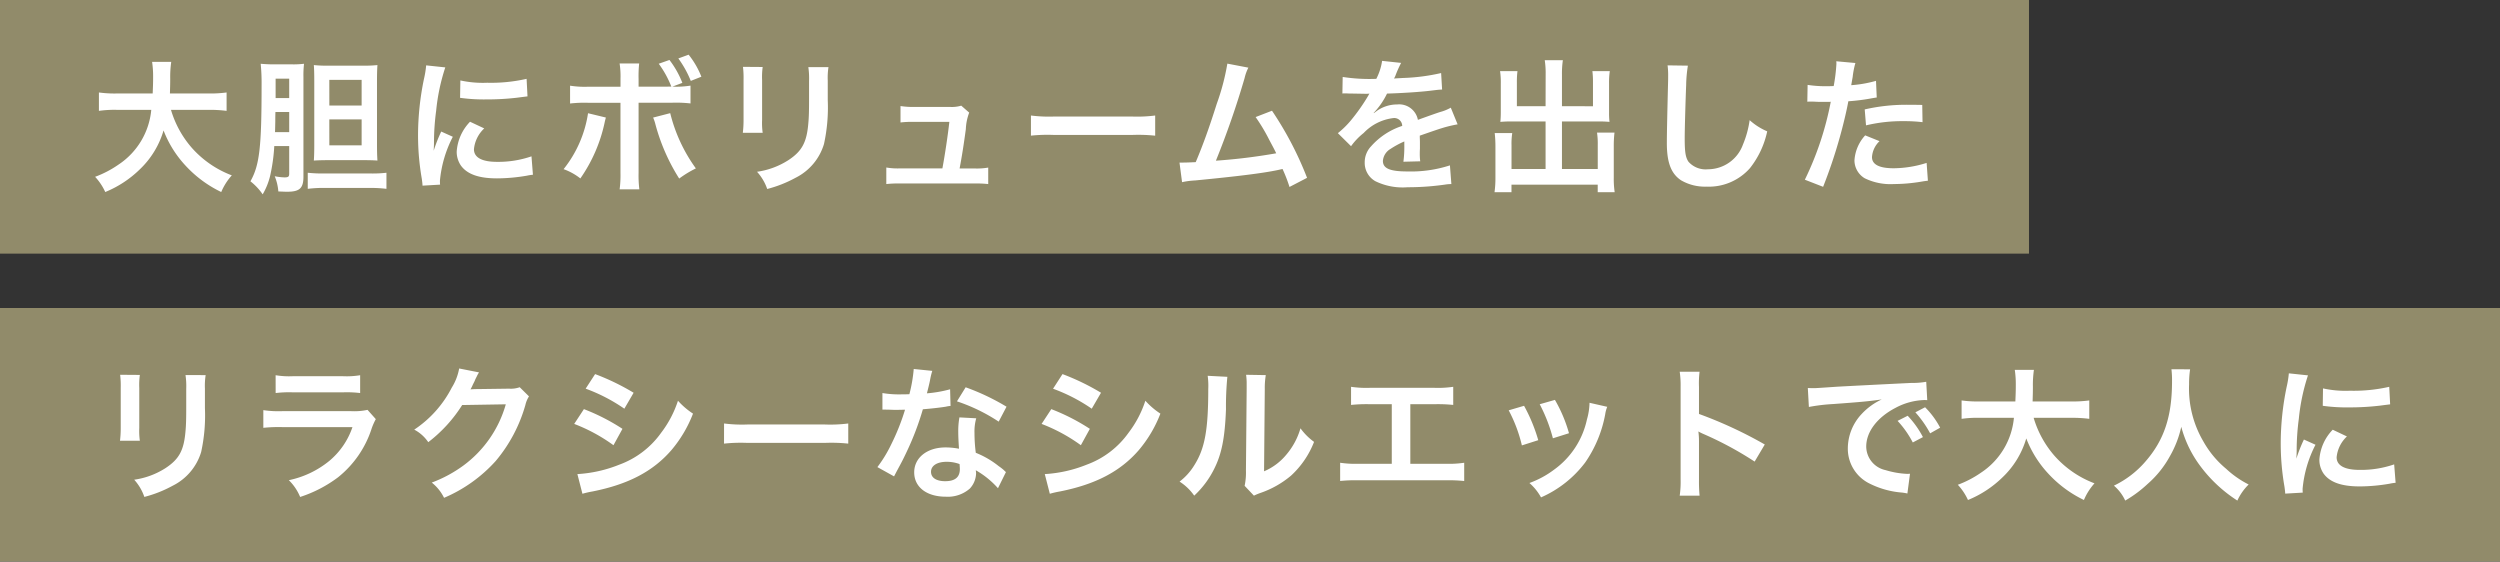 <svg xmlns="http://www.w3.org/2000/svg" width="276" height="62" viewBox="0 0 276 62"><rect x="0" y="0" width="276" height="62" fill="#333333" stroke="none"/><g transform="translate(-720 -4996)"><rect width="224" height="28" transform="translate(720 4996)" fill="#918b6a"/><path d="M-88.984-7.872a14.243,14.243,0,0,1,2,.112V-9.792A13.323,13.323,0,0,1-89-9.68h-4.24c.016-.592.032-.96.032-1.616a11.918,11.918,0,0,1,.112-1.872h-2.112a10.69,10.69,0,0,1,.112,1.6c0,.832-.016,1.088-.048,1.888h-3.92a12.646,12.646,0,0,1-2.016-.112V-7.76a12.159,12.159,0,0,1,2-.112H-95.3A8.133,8.133,0,0,1-98.9-1.84,11.484,11.484,0,0,1-101.5-.48a6.281,6.281,0,0,1,1.12,1.68,11.86,11.86,0,0,0,3.824-2.512A9.672,9.672,0,0,0-93.944-5.6a12.009,12.009,0,0,0,2.416,3.872A12.986,12.986,0,0,0-87.576,1.2,6.588,6.588,0,0,1-86.408-.64a11.166,11.166,0,0,1-4.416-3.04,11.172,11.172,0,0,1-2.3-4.192Zm8.912,4v3.04c0,.336-.1.416-.528.416a6.256,6.256,0,0,1-1.072-.128,5.461,5.461,0,0,1,.4,1.68c.784.032.784.032.976.032C-78.92,1.168-78.5.784-78.5-.5V-11.488a11.247,11.247,0,0,1,.064-1.472,9.636,9.636,0,0,1-1.376.064h-1.776a15.519,15.519,0,0,1-1.632-.064,21.156,21.156,0,0,1,.1,2.32c0,6.9-.224,8.864-1.232,10.656A6.462,6.462,0,0,1-83,1.456,7.518,7.518,0,0,0-82.184-.56a19.591,19.591,0,0,0,.464-3.312Zm0-5.3h-1.5v-2.144h1.5Zm0,1.536v2.224H-81.64c.016-.24.016-.5.032-1.152,0-.24,0-.608.016-1.072ZM-71.9-2.32c.624,0,1.248.016,1.568.048-.032-.528-.048-.928-.048-1.856V-10.96c0-.88.016-1.344.048-1.856a13.591,13.591,0,0,1-1.68.064H-75.72a13.182,13.182,0,0,1-1.632-.064c.032.416.048.96.048,1.728v7.152c0,.656-.016,1.232-.048,1.664.352-.032,1.04-.048,1.616-.048Zm-3.744-8.864h3.568v2.832H-75.64Zm0,4.368h3.568v2.864H-75.64ZM-78.024.848a13.624,13.624,0,0,1,1.808-.1h5.088a13.866,13.866,0,0,1,1.792.1V-.928a13.489,13.489,0,0,1-1.792.08H-76.2a15.116,15.116,0,0,1-1.824-.08ZM-63.416.384c-.016-.208-.016-.336-.016-.432A13.135,13.135,0,0,1-62.008-4.9l-1.28-.576A16.319,16.319,0,0,0-64.12-3.36c.016-.4.032-.528.032-.88a26.715,26.715,0,0,1,.24-3.536A22.059,22.059,0,0,1-62.84-12.56l-2.112-.224a10.47,10.47,0,0,1-.24,1.488,30.717,30.717,0,0,0-.656,6.256,27.908,27.908,0,0,0,.416,4.784c.048.368.064.464.08.752ZM-61.208-9.2a18.994,18.994,0,0,0,2.88.176A28.659,28.659,0,0,0-54.9-9.216c.768-.1,1.008-.128,1.136-.144l-.1-1.936a17.644,17.644,0,0,1-4.352.432,11.536,11.536,0,0,1-2.96-.256Zm1.1,2.64a5.227,5.227,0,0,0-1.472,3.3A2.68,2.68,0,0,0-61.1-1.7c.7.944,1.984,1.392,3.968,1.392a19.731,19.731,0,0,0,3.312-.3,5.347,5.347,0,0,1,.656-.1l-.16-2.032a11.244,11.244,0,0,1-3.808.608c-1.664,0-2.544-.48-2.544-1.392a3.619,3.619,0,0,1,1.136-2.3ZM-41.5-10.432v-.848a13.044,13.044,0,0,1,.064-1.712h-2.16a9.172,9.172,0,0,1,.1,1.664v.9h-3.52a10.269,10.269,0,0,1-2.048-.112v1.968a13.647,13.647,0,0,1,2.016-.08H-43.5V-.912A11.915,11.915,0,0,1-43.592.9h2.176A12.356,12.356,0,0,1-41.5-.9v-7.76h3.7a13.774,13.774,0,0,1,2.032.08v-1.968a10,10,0,0,1-2,.112l1.1-.416a10.168,10.168,0,0,0-1.424-2.528l-1.184.416a10.883,10.883,0,0,1,1.392,2.528ZM-47.08-7.5a12.987,12.987,0,0,1-2.7,6.176A6.493,6.493,0,0,1-47.928-.3,16.946,16.946,0,0,0-45.24-6.512c.032-.16.064-.256.064-.272.016-.032.032-.128.064-.24Zm7.184.48a4.371,4.371,0,0,1,.256.752A21.551,21.551,0,0,0-37.016-.288a11.748,11.748,0,0,1,1.84-1.12,17.51,17.51,0,0,1-2.832-6.1Zm5.328-4.512a9.337,9.337,0,0,0-1.408-2.432l-1.136.416a11.461,11.461,0,0,1,1.376,2.48Zm4.592-1.088a10.1,10.1,0,0,1,.064,1.44v4.4a11.539,11.539,0,0,1-.08,1.44H-27.8a7.723,7.723,0,0,1-.064-1.408v-4.416a8.132,8.132,0,0,1,.064-1.44Zm7.216.032a8.426,8.426,0,0,1,.08,1.52v2c0,1.28-.016,1.984-.08,2.672-.176,2.112-.7,3.088-2.208,4.08a8.63,8.63,0,0,1-3.456,1.28A5.466,5.466,0,0,1-27.3.864a13.534,13.534,0,0,0,3.12-1.232A6.128,6.128,0,0,0-21.032-4.1a18.9,18.9,0,0,0,.416-4.848V-11.1a7.589,7.589,0,0,1,.08-1.488Zm16.7,11.184c.272-1.44.448-2.576.688-4.336A5.759,5.759,0,0,1-5-7.568l-.88-.768a3.569,3.569,0,0,1-1.184.144h-4.048a9.147,9.147,0,0,1-1.472-.1V-6.48a10.277,10.277,0,0,1,1.424-.064h3.968c-.16,1.456-.5,3.712-.768,5.136h-4.72a7.226,7.226,0,0,1-1.472-.1V.32A11.89,11.89,0,0,1-12.68.256h8.3A12.225,12.225,0,0,1-2.9.32V-1.5a7.134,7.134,0,0,1-1.472.1ZM1.816-5.024A17.565,17.565,0,0,1,4.424-5.1h8.5a17.565,17.565,0,0,1,2.608.08V-7.248a15.713,15.713,0,0,1-2.592.112H4.408a15.713,15.713,0,0,1-2.592-.112ZM23.5-12.976a25.3,25.3,0,0,1-1.168,4.432C21.5-5.92,20.856-4.112,20.008-2.1c-.672.032-1.056.048-1.376.048h-.416L18.5.112A8.752,8.752,0,0,1,19.96-.08c4.784-.464,7.44-.8,9.056-1.136.368-.08.368-.08.576-.128A16.385,16.385,0,0,1,30.36.64L32.3-.368a37.426,37.426,0,0,0-3.872-7.408l-1.808.7a19.864,19.864,0,0,1,1.52,2.544c.384.72.576,1.072.752,1.456a63.234,63.234,0,0,1-6.656.816,95.029,95.029,0,0,0,3.168-9.12,4.9,4.9,0,0,1,.416-1.152Zm12.7,3.3a1.768,1.768,0,0,1,.256-.016c.144,0,.144,0,.448.016.352,0,1.76.032,2.016.032,0,0,.208-.016.272-.016a.783.783,0,0,0-.128.208,21.192,21.192,0,0,1-1.92,2.736A9.8,9.8,0,0,1,35.7-5.3l1.456,1.44a7.194,7.194,0,0,1,1.392-1.456,5.409,5.409,0,0,1,3.28-1.648.878.878,0,0,1,.976.864,7.827,7.827,0,0,0-3.44,2.256,2.55,2.55,0,0,0-.7,1.776A2.32,2.32,0,0,0,39.832,0,6.872,6.872,0,0,0,43.4.672,29.02,29.02,0,0,0,47.5.384,4.714,4.714,0,0,1,48.232.32l-.16-2.064a13.9,13.9,0,0,1-4.7.672c-1.936,0-2.7-.336-2.7-1.168A1.684,1.684,0,0,1,41.5-3.552a9.724,9.724,0,0,1,1.536-.832V-4a12.667,12.667,0,0,1-.1,1.856l1.856-.048a6.569,6.569,0,0,1-.048-.848c0-.112,0-.256.016-.528v-.64c0-.224,0-.224-.016-.64v-.176q2.064-.72,2.4-.816a14.123,14.123,0,0,1,1.776-.432l-.752-1.84a5,5,0,0,1-1.184.48q-.6.192-2.448.864a2.105,2.105,0,0,0-2.288-1.7,3.868,3.868,0,0,0-2.256.72c-.208.16-.208.16-.32.24l-.016-.032a8.28,8.28,0,0,0,1.472-2.128c1.616-.048,3.648-.176,4.816-.32.816-.1.816-.1,1.264-.128L47.1-11.936a21.615,21.615,0,0,1-4.192.544c-.88.048-.88.048-1.008.064.032-.064.064-.112.144-.288a12.226,12.226,0,0,1,.64-1.44l-2.1-.224a6.337,6.337,0,0,1-.64,1.984,19.335,19.335,0,0,1-3.712-.208ZM58.632-8.272H55.464v-2.592a9.411,9.411,0,0,1,.064-1.28h-1.92a8.912,8.912,0,0,1,.08,1.408v3.168c0,.368-.016.672-.048,1.024.384-.032.72-.048,1.152-.048h3.84v5.248h-3.76V-3.936a7.906,7.906,0,0,1,.08-1.376H53.016a13.3,13.3,0,0,1,.08,1.536V-.384a11.609,11.609,0,0,1-.1,1.6h1.872V.384h9.52v.832h1.872a10.1,10.1,0,0,1-.1-1.6V-3.84a12.791,12.791,0,0,1,.08-1.52H64.312A8.514,8.514,0,0,1,64.392-4v2.656H60.44V-6.592h4.128c.384,0,.768.016,1.12.048a8.767,8.767,0,0,1-.048-1.024v-3.184a9.2,9.2,0,0,1,.08-1.392H63.8a9.612,9.612,0,0,1,.064,1.264v2.608H60.44v-3.5a10.3,10.3,0,0,1,.1-1.584h-2a9.606,9.606,0,0,1,.1,1.584ZM72.1-12.784a7.958,7.958,0,0,1,.064,1.088c0,.224,0,.56-.016,1.04-.1,4.016-.128,5.616-.128,6.448,0,2.144.464,3.376,1.568,4.112a5.216,5.216,0,0,0,2.8.7,6.056,6.056,0,0,0,4.8-2.032A9.856,9.856,0,0,0,83.1-5.5,6.91,6.91,0,0,1,81.16-6.736a10.726,10.726,0,0,1-.736,2.688,4.117,4.117,0,0,1-3.872,2.736,2.533,2.533,0,0,1-2.144-.832c-.32-.48-.416-1.056-.416-2.576,0-1.136.1-4.384.16-5.872a14.626,14.626,0,0,1,.192-2.16ZM87.528-8.768a2.389,2.389,0,0,1,.3-.016c.128,0,.352,0,.64.016.272.016.432.016.512.016h.928a1.355,1.355,0,0,0,.208-.016A34.184,34.184,0,0,1,87.256-.16l2.016.784a54.247,54.247,0,0,0,1.792-5.3c.416-1.456.816-3.152.992-4.144a21.812,21.812,0,0,0,2.624-.336c.384-.064.384-.064.512-.08l-.08-1.84a13.279,13.279,0,0,1-2.736.48c.064-.368.08-.464.16-.912a9.092,9.092,0,0,1,.3-1.536l-2.112-.192a2.171,2.171,0,0,1,.016.288,19.421,19.421,0,0,1-.3,2.448c-.368.016-.544.016-.736.016a12.73,12.73,0,0,1-2.144-.144Zm12.688.352c-1.008-.016-1.152-.016-1.584-.016a20.533,20.533,0,0,0-4.768.512l.144,1.76a17.268,17.268,0,0,1,4.224-.464,16.657,16.657,0,0,1,2.016.112Zm-6.3,3.36a4.512,4.512,0,0,0-1.184,2.768A2.312,2.312,0,0,0,93.864-.32,6.5,6.5,0,0,0,97.08.32a18.619,18.619,0,0,0,2.976-.256c.368-.064.5-.08.784-.112L100.7-2.016a12.245,12.245,0,0,1-3.632.592c-1.6,0-2.4-.416-2.4-1.232a2.655,2.655,0,0,1,.832-1.76Z" transform="translate(832 5016)" fill="#fff"/><rect width="276" height="28" transform="translate(720 5030)" fill="#918b6a"/><path d="M-124.736-12.624a10.1,10.1,0,0,1,.064,1.44v4.4a11.539,11.539,0,0,1-.08,1.44h2.192a7.723,7.723,0,0,1-.064-1.408v-4.416a8.132,8.132,0,0,1,.064-1.44Zm7.216.032a8.425,8.425,0,0,1,.08,1.52v2c0,1.28-.016,1.984-.08,2.672-.176,2.112-.7,3.088-2.208,4.08a8.63,8.63,0,0,1-3.456,1.28,5.466,5.466,0,0,1,1.12,1.9,13.534,13.534,0,0,0,3.12-1.232A6.128,6.128,0,0,0-115.792-4.1a18.9,18.9,0,0,0,.416-4.848V-11.1a7.589,7.589,0,0,1,.08-1.488Zm9.952,1.984a12.3,12.3,0,0,1,1.84-.08h5.648a12.3,12.3,0,0,1,1.84.08v-1.968a9.1,9.1,0,0,1-1.872.112H-105.7a9.1,9.1,0,0,1-1.872-.112Zm10.144,1.856a7,7,0,0,1-1.808.144h-7.616a11.357,11.357,0,0,1-2.08-.112v1.952a16.277,16.277,0,0,1,2.048-.08h7.792A8.325,8.325,0,0,1-101.664-3.1a10.391,10.391,0,0,1-4.448,2.112A5.575,5.575,0,0,1-104.864.864a14.238,14.238,0,0,0,4.192-2.176A11.314,11.314,0,0,0-96.96-6.72a7.213,7.213,0,0,1,.448-1.008Zm16.8-2.5a2.834,2.834,0,0,1-1.168.16l-3.5.048c-.3,0-.56.016-.768.032a3.774,3.774,0,0,0,.256-.512l.208-.416a3.228,3.228,0,0,1,.208-.448,3.272,3.272,0,0,1,.272-.5l-2.192-.432a5.971,5.971,0,0,1-.816,2.112,12.308,12.308,0,0,1-4.144,4.64A4.251,4.251,0,0,1-90.72-5.184a15.66,15.66,0,0,0,3.744-4.1l4.816-.08a12.67,12.67,0,0,1-4.672,6.752,14.409,14.409,0,0,1-3.5,1.888A4.93,4.93,0,0,1-88.976.96,16.164,16.164,0,0,0-83.28-3.1,16.6,16.6,0,0,0-80-9.28a3.01,3.01,0,0,1,.4-.96Zm7.28.16A18.785,18.785,0,0,1-69.072-8.88l1.024-1.76A25.657,25.657,0,0,0-72.3-12.7ZM-74.608-7.2a18.713,18.713,0,0,1,4.336,2.352l.992-1.808a22.619,22.619,0,0,0-4.256-2.176ZM-73.7.512a10.334,10.334,0,0,1,1.12-.256c3.936-.784,6.656-2.208,8.688-4.544a13.967,13.967,0,0,0,2.4-4.048A8.261,8.261,0,0,1-63.152-9.76a11.837,11.837,0,0,1-1.856,3.536A9.781,9.781,0,0,1-69.632-2.7a14.644,14.644,0,0,1-4.624,1.04Zm15.632-5.536a17.565,17.565,0,0,1,2.608-.08h8.5a17.565,17.565,0,0,1,2.608.08V-7.248a15.713,15.713,0,0,1-2.592.112h-8.528a15.713,15.713,0,0,1-2.592-.112Zm20.944-8.24a16.346,16.346,0,0,1-.48,2.784c-.352.016-.624.016-.816.016a11.109,11.109,0,0,1-2.16-.144v1.824l.848.016c.336.016.432.016.64.016.192,0,.288,0,1.008-.016a24.615,24.615,0,0,1-1.5,3.776,14.564,14.564,0,0,1-1.552,2.56l1.84,1.024c.1-.192.1-.192.3-.576.608-1.12.752-1.408,1.12-2.192a30.712,30.712,0,0,0,1.76-4.64c.992-.08,1.968-.192,2.544-.288a3.12,3.12,0,0,1,.512-.08l-.048-1.84a13.724,13.724,0,0,1-2.56.448c.176-.7.256-1.024.336-1.408a8.009,8.009,0,0,1,.256-1.072ZM-26.88-9.1a25.257,25.257,0,0,0-4.512-2.144l-.96,1.552a19.583,19.583,0,0,1,4.608,2.24Zm-.064,7.216a2.865,2.865,0,0,1-.24-.224,5.9,5.9,0,0,0-.56-.432,10,10,0,0,0-2.528-1.472,16.988,16.988,0,0,1-.144-2.192,5.333,5.333,0,0,1,.192-1.616l-1.856-.1A8.487,8.487,0,0,0-32.208-6.3c0,.48.032,1.1.08,1.84a7.947,7.947,0,0,0-1.488-.144c-2.032,0-3.456,1.136-3.456,2.752,0,1.632,1.376,2.688,3.488,2.688a3.694,3.694,0,0,0,2.656-.9,2.557,2.557,0,0,0,.688-1.7c0-.064-.016-.176-.032-.32A9.677,9.677,0,0,1-27.824-.1Zm-5.12-.88s.032.384.032.544c0,.9-.528,1.344-1.616,1.344-.992,0-1.568-.384-1.568-1.04,0-.672.672-1.1,1.712-1.1A4.033,4.033,0,0,1-32.064-2.768Zm10.32-8.32A18.785,18.785,0,0,1-17.472-8.88l1.024-1.76A25.657,25.657,0,0,0-20.7-12.7ZM-23.008-7.2a18.714,18.714,0,0,1,4.336,2.352l.992-1.808a22.619,22.619,0,0,0-4.256-2.176ZM-22.1.512a10.334,10.334,0,0,1,1.12-.256c3.936-.784,6.656-2.208,8.688-4.544a13.967,13.967,0,0,0,2.4-4.048A8.261,8.261,0,0,1-11.552-9.76a11.837,11.837,0,0,1-1.856,3.536A9.781,9.781,0,0,1-18.032-2.7a14.644,14.644,0,0,1-4.624,1.04ZM-4.672-12.512a8.042,8.042,0,0,1,.064,1.456c0,4.48-.368,6.544-1.52,8.384A6.574,6.574,0,0,1-7.776-.832,5.694,5.694,0,0,1-6.16.72,10.189,10.189,0,0,0-3.952-2.24c.832-1.648,1.184-3.456,1.3-6.576A33.437,33.437,0,0,1-2.5-12.4Zm4.24-.112a6.925,6.925,0,0,1,.064,1.056v.48l-.08,9.024a7.17,7.17,0,0,1-.144,1.7L.432.72A6.962,6.962,0,0,1,1.12.432a10.567,10.567,0,0,0,3.408-1.92A9.93,9.93,0,0,0,7.072-5.216a6.707,6.707,0,0,1-1.5-1.5A7.818,7.818,0,0,1,4-3.792,6.433,6.433,0,0,1,1.552-1.968l.08-9.1a8.67,8.67,0,0,1,.112-1.52ZM17.7-9.376h2.688a16.277,16.277,0,0,1,2.048.08v-2a11.565,11.565,0,0,1-2.08.112h-7.12a11.565,11.565,0,0,1-2.08-.112v2a16.434,16.434,0,0,1,2.048-.08h2.448V-2.8H12.032a11.461,11.461,0,0,1-2.08-.112V-.9A16.434,16.434,0,0,1,12-.976h9.6a16.434,16.434,0,0,1,2.048.08V-2.912a11.461,11.461,0,0,1-2.08.112H17.7ZM28.56-8.7a16.007,16.007,0,0,1,1.456,3.872l1.808-.576A18.456,18.456,0,0,0,30.256-9.2Zm3.424-.672a17.594,17.594,0,0,1,1.456,3.76l1.776-.56a15.718,15.718,0,0,0-1.552-3.68Zm5.5-.16A7.1,7.1,0,0,1,37.2-7.7a9.2,9.2,0,0,1-3.632,5.552,10.379,10.379,0,0,1-2.72,1.472A5.812,5.812,0,0,1,32.128.912a12.281,12.281,0,0,0,4.88-3.856,13.658,13.658,0,0,0,2.208-5.328,3.368,3.368,0,0,1,.224-.816ZM49.632.72a17.59,17.59,0,0,1-.064-1.776V-5.28A8.272,8.272,0,0,0,49.5-6.368a5.169,5.169,0,0,0,.544.272A37.855,37.855,0,0,1,55.712-3.04l1.12-1.888A47.007,47.007,0,0,0,49.568-8.3V-11.28a10.726,10.726,0,0,1,.064-1.68H47.44a10.284,10.284,0,0,1,.1,1.632V-1.072A10.778,10.778,0,0,1,47.44.72ZM61.7-9.072a20.081,20.081,0,0,1,2.656-.32c3.1-.224,4.1-.32,5.392-.512A7.075,7.075,0,0,0,67.52-8.288,5.571,5.571,0,0,0,66-4.528,4.281,4.281,0,0,0,68.288-.672,9.626,9.626,0,0,0,72.032.384c.3.048.336.048.544.1L72.864-1.7c-.16.016-.3.016-.32.016A9.71,9.71,0,0,1,70.16-2.1,2.687,2.687,0,0,1,68.032-4.7c0-1.616,1.2-3.216,3.232-4.272a7.156,7.156,0,0,1,3.168-.864,2.477,2.477,0,0,1,.336.016l-.112-2.032a8.62,8.62,0,0,1-1.648.128c-4.272.208-7.008.352-8.176.416-2.352.16-2.352.16-2.64.16-.08,0-.256,0-.608-.016Zm9.792,1.536a10.8,10.8,0,0,1,1.68,2.384l1.12-.592A10.369,10.369,0,0,0,72.608-8.1Zm4.7.752A9.253,9.253,0,0,0,74.528-9.04l-1.072.56a11.789,11.789,0,0,1,1.632,2.32ZM90.656-7.872a14.243,14.243,0,0,1,2,.112V-9.792a13.323,13.323,0,0,1-2.016.112H86.4c.016-.592.032-.96.032-1.616a11.918,11.918,0,0,1,.112-1.872H84.432a10.691,10.691,0,0,1,.112,1.6c0,.832-.016,1.088-.048,1.888h-3.92a12.646,12.646,0,0,1-2.016-.112V-7.76a12.159,12.159,0,0,1,2-.112h3.776a8.133,8.133,0,0,1-3.6,6.032A11.484,11.484,0,0,1,78.144-.48a6.281,6.281,0,0,1,1.12,1.68,11.86,11.86,0,0,0,3.824-2.512A9.672,9.672,0,0,0,85.7-5.6a12.009,12.009,0,0,0,2.416,3.872A12.986,12.986,0,0,0,92.064,1.2,6.588,6.588,0,0,1,93.232-.64a11.166,11.166,0,0,1-4.416-3.04,11.172,11.172,0,0,1-2.3-4.192Zm11.072-5.36a10.467,10.467,0,0,1,.064,1.344c0,3.84-.864,6.464-2.928,8.832A10.666,10.666,0,0,1,95.376-.384a4.786,4.786,0,0,1,1.248,1.648A13.5,13.5,0,0,0,99.1-.576a11.139,11.139,0,0,0,2.464-3.072,11.449,11.449,0,0,0,1.248-3.232,12.649,12.649,0,0,0,2.128,4.368,15.575,15.575,0,0,0,4.064,3.776,5.953,5.953,0,0,1,1.248-1.776,10.655,10.655,0,0,1-2.48-1.728,10.724,10.724,0,0,1-2.528-3.04,11.485,11.485,0,0,1-1.568-6.3,10.586,10.586,0,0,1,.112-1.648ZM116.224.384c-.016-.208-.016-.336-.016-.432A13.135,13.135,0,0,1,117.632-4.9l-1.28-.576a16.318,16.318,0,0,0-.832,2.112c.016-.4.032-.528.032-.88a26.715,26.715,0,0,1,.24-3.536A22.059,22.059,0,0,1,116.8-12.56l-2.112-.224a10.47,10.47,0,0,1-.24,1.488,30.717,30.717,0,0,0-.656,6.256,27.908,27.908,0,0,0,.416,4.784c.048.368.064.464.08.752ZM118.432-9.2a18.994,18.994,0,0,0,2.88.176,28.659,28.659,0,0,0,3.424-.192c.768-.1,1.008-.128,1.136-.144l-.1-1.936a17.644,17.644,0,0,1-4.352.432,11.536,11.536,0,0,1-2.96-.256Zm1.1,2.64a5.227,5.227,0,0,0-1.472,3.3,2.68,2.68,0,0,0,.48,1.568c.7.944,1.984,1.392,3.968,1.392a19.731,19.731,0,0,0,3.312-.3,5.348,5.348,0,0,1,.656-.1l-.16-2.032a11.244,11.244,0,0,1-3.808.608c-1.664,0-2.544-.48-2.544-1.392a3.619,3.619,0,0,1,1.136-2.3Z" transform="translate(858 5050)" fill="#fff"/></g></svg>